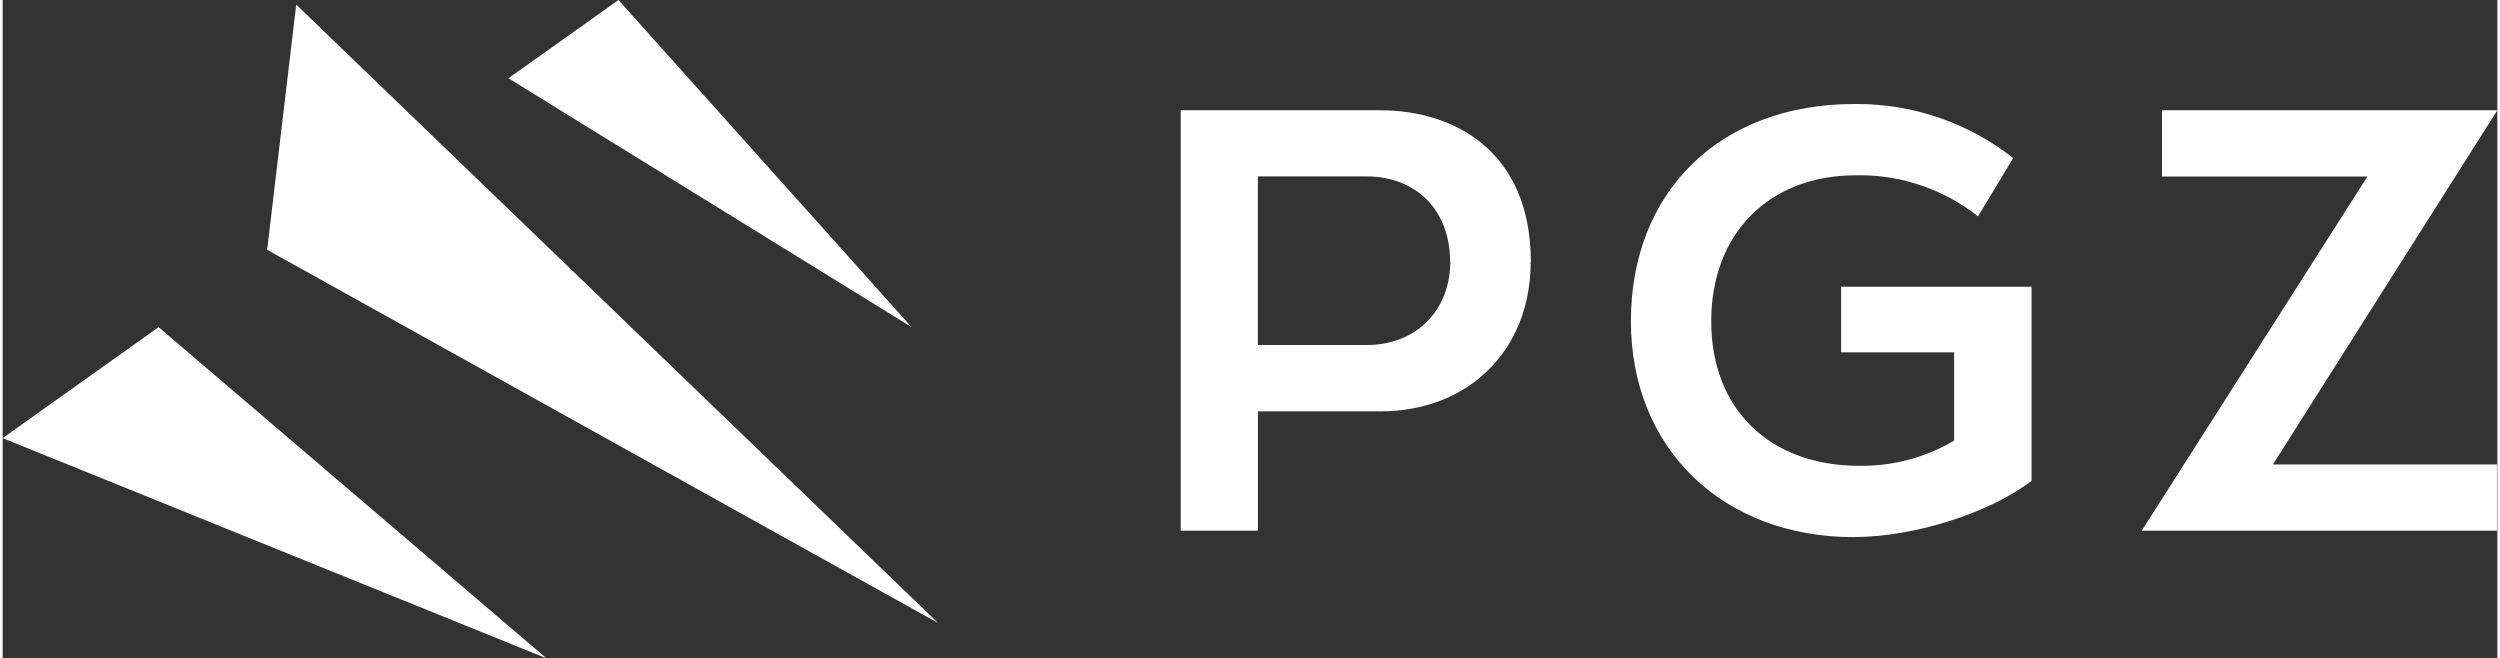 <?xml version="1.0" encoding="UTF-8"?>
<!DOCTYPE svg PUBLIC "-//W3C//DTD SVG 1.1//EN" "http://www.w3.org/Graphics/SVG/1.1/DTD/svg11.dtd">
<!-- Creator: CorelDRAW 2021 (64-Bit) -->
<svg xmlns="http://www.w3.org/2000/svg" xml:space="preserve" width="600px" height="158px" version="1.1" style="shape-rendering:geometricPrecision; text-rendering:geometricPrecision; image-rendering:optimizeQuality; fill-rule:evenodd; clip-rule:evenodd"
viewBox="0 0 578.64 152.7"
 xmlns:xlink="http://www.w3.org/1999/xlink"
 xmlns:xodm="http://www.corel.com/coreldraw/odm/2003">
 <rect x="0" y="0" width="578.64" height="152.7" fill="#333333" stroke="none"/>
 <defs>
  <style type="text/css">
   <![CDATA[
    .fil0 {fill:white;fill-rule:nonzero}
   ]]>
  </style>
 </defs>
 <g id="Layer_x0020_1">
  <g id="_2252985895440">
   <g>
    <path class="fil0" d="M0 101.62l126.14 51.08 -89.97 -76.82 -36.17 25.74zm61.35 -43.68l155.63 86.57 -148.89 -143.44 -6.74 56.87zm81.49 -57.94l-25.52 18.15 93.51 57.73 -67.99 -75.88zm435.71 107.74l-51.97 0 52.06 -82.16 -77.78 0 0 15.36 47.65 0 -52.35 82.15 82.39 0 0 -15.35zm-149.13 16.83c13.93,0 31.48,-5.58 41.18,-13.04l0 -45.02 -44.17 0 0 15.21 26.21 0 0 20.47 -0.64 0.38c-6.32,3.59 -13.49,5.48 -20.77,5.48 -0.18,0 -0.37,0 -0.54,0 -20.89,0 -34.39,-13.17 -34.39,-33.55 0,-20.38 13.47,-33.84 33.51,-33.84 0.31,0 0.64,-0.01 0.95,-0.01 9.95,0 19.62,3.37 27.42,9.53l8.16 -13.51c-10.31,-8.12 -23.07,-12.55 -36.2,-12.55 -0.25,0 -0.52,0.01 -0.76,0.01 -30.94,0 -51.71,20.24 -51.71,50.37 0,29.49 21.25,50.09 51.71,50.09l0.04 -0.02zm-74.96 -63.78c0,-25.96 -18.02,-35.21 -34.88,-35.21l-46.33 0 0 97.51 17.91 0 0 -27.68 28.39 0c20.53,0 34.87,-14.24 34.87,-34.62l0.04 0zm-18.68 -0.15c0,11.43 -8,19.39 -19.4,19.39l-25.23 0 0 -39.11 25.18 0c11.62,0 19.39,7.91 19.39,19.69l0.06 0.03zm0 0l0 0 0 0z"/>
   </g>
  </g>
 </g>
</svg>
